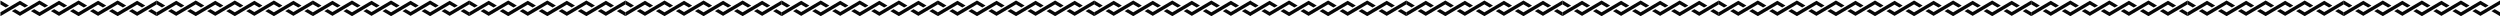 <?xml version="1.0" encoding="UTF-8"?> <svg xmlns="http://www.w3.org/2000/svg" width="2880" height="19" viewBox="0 0 2880 19" fill="none"><g clip-path="url(#clip0_46_2449)"><path d="M10.369 6.406L0.484 0.593L0.484 5.055L6.575 8.638L10.369 6.406Z" fill="#070707"></path><path d="M28.555 8.638L32.351 6.406L26.428 2.923L22.984 0.898L19.54 2.923L13.618 6.406L6.575 10.55L0.484 14.13V18.593L10.371 12.78L12.909 11.284L22.982 5.36L28.555 8.638Z" fill="#070707"></path><path d="M45.484 5.055L51.575 8.638L55.369 6.406L45.484 0.593L22.984 13.826L17.413 10.55L13.739 12.708L13.618 12.78L19.538 16.26L22.984 18.288L26.428 16.262L32.346 12.78L39.395 8.638L45.484 5.055Z" fill="#070707"></path><path d="M73.555 8.638L77.351 6.406L71.428 2.923L67.984 0.898L64.54 2.923L58.618 6.406L51.575 10.55L45.484 14.13L39.396 10.55L35.6 12.78L45.484 18.593L55.371 12.78L57.91 11.284L67.982 5.36L73.555 8.638Z" fill="#070707"></path><path d="M90.484 5.055L96.575 8.638L100.369 6.406L90.484 0.593L67.984 13.826L62.413 10.55L58.739 12.708L58.618 12.78L64.538 16.26L67.984 18.288L71.428 16.262L77.346 12.78L84.395 8.638L90.484 5.055Z" fill="#070707"></path><path d="M118.555 8.638L122.351 6.406L116.428 2.923L112.984 0.898L109.54 2.923L103.618 6.406L96.575 10.55L90.484 14.13L84.396 10.55L80.6 12.78L90.484 18.593L100.371 12.78L102.91 11.284L112.982 5.36L118.555 8.638Z" fill="#070707"></path><path d="M135.484 5.055L141.575 8.638L145.369 6.406L135.484 0.593L112.984 13.826L107.413 10.55L103.739 12.708L103.618 12.78L109.538 16.26L112.984 18.288L116.428 16.262L122.346 12.78L129.396 8.638L135.484 5.055Z" fill="#070707"></path><path d="M163.555 8.638L167.351 6.406L161.428 2.923L157.984 0.898L154.54 2.923L148.618 6.406L141.575 10.55L135.484 14.13L129.396 10.55L125.6 12.78L135.484 18.593L145.371 12.78L147.91 11.284L157.982 5.36L163.555 8.638Z" fill="#070707"></path><path d="M157.984 13.826L152.413 10.55L148.739 12.708L148.618 12.78L154.538 16.26L157.984 18.288L161.428 16.262L167.346 12.78L174.396 8.638L180.484 5.055V0.593L157.984 13.826Z" fill="#070707"></path><path d="M170.6 12.78L180.484 18.593V14.13L174.396 10.55L170.6 12.78Z" fill="#070707"></path></g><g clip-path="url(#clip1_46_2449)"><path d="M190.369 6.406L180.484 0.593V5.055L186.575 8.638L190.369 6.406Z" fill="#070707"></path><path d="M208.555 8.638L212.351 6.406L206.428 2.923L202.984 0.898L199.54 2.923L193.618 6.406L186.575 10.55L180.484 14.13V18.593L190.371 12.78L192.909 11.284L202.982 5.36L208.555 8.638Z" fill="#070707"></path><path d="M225.484 5.055L231.575 8.638L235.369 6.406L225.484 0.593L202.984 13.826L197.413 10.55L193.739 12.708L193.618 12.78L199.538 16.26L202.984 18.288L206.428 16.262L212.346 12.78L219.396 8.638L225.484 5.055Z" fill="#070707"></path><path d="M253.555 8.638L257.351 6.406L251.428 2.923L247.984 0.898L244.54 2.923L238.618 6.406L231.575 10.55L225.484 14.13L219.396 10.55L215.6 12.78L225.484 18.593L235.371 12.78L237.91 11.284L247.982 5.36L253.555 8.638Z" fill="#070707"></path><path d="M270.484 5.055L276.575 8.638L280.369 6.406L270.484 0.593L247.984 13.826L242.413 10.55L238.739 12.708L238.618 12.78L244.538 16.26L247.984 18.288L251.428 16.262L257.346 12.78L264.396 8.638L270.484 5.055Z" fill="#070707"></path><path d="M298.555 8.638L302.351 6.406L296.428 2.923L292.984 0.898L289.54 2.923L283.618 6.406L276.575 10.55L270.484 14.13L264.396 10.55L260.6 12.78L270.484 18.593L280.371 12.78L282.91 11.284L292.982 5.36L298.555 8.638Z" fill="#070707"></path><path d="M315.484 5.055L321.575 8.638L325.369 6.406L315.484 0.593L292.984 13.826L287.413 10.55L283.739 12.708L283.618 12.78L289.538 16.26L292.984 18.288L296.428 16.262L302.346 12.78L309.396 8.638L315.484 5.055Z" fill="#070707"></path><path d="M343.555 8.638L347.351 6.406L341.428 2.923L337.984 0.898L334.54 2.923L328.618 6.406L321.575 10.55L315.484 14.13L309.396 10.55L305.6 12.78L315.484 18.593L325.371 12.78L327.91 11.284L337.982 5.36L343.555 8.638Z" fill="#070707"></path><path d="M337.984 13.826L332.413 10.55L328.739 12.708L328.618 12.78L334.538 16.26L337.984 18.288L341.428 16.262L347.346 12.78L354.396 8.638L360.484 5.055V0.593L337.984 13.826Z" fill="#070707"></path><path d="M350.6 12.78L360.484 18.593V14.13L354.396 10.55L350.6 12.78Z" fill="#070707"></path></g><g clip-path="url(#clip2_46_2449)"><path d="M370.369 6.406L360.484 0.593V5.055L366.575 8.638L370.369 6.406Z" fill="#070707"></path><path d="M388.555 8.638L392.351 6.406L386.428 2.923L382.984 0.898L379.54 2.923L373.618 6.406L366.575 10.55L360.484 14.13V18.593L370.371 12.78L372.909 11.284L382.982 5.36L388.555 8.638Z" fill="#070707"></path><path d="M405.484 5.055L411.575 8.638L415.369 6.406L405.484 0.593L382.984 13.826L377.413 10.55L373.739 12.708L373.618 12.78L379.538 16.26L382.984 18.288L386.428 16.262L392.346 12.78L399.396 8.638L405.484 5.055Z" fill="#070707"></path><path d="M433.555 8.638L437.351 6.406L431.428 2.923L427.984 0.898L424.54 2.923L418.618 6.406L411.575 10.55L405.484 14.13L399.396 10.55L395.6 12.78L405.484 18.593L415.371 12.78L417.91 11.284L427.982 5.36L433.555 8.638Z" fill="#070707"></path><path d="M450.484 5.055L456.575 8.638L460.369 6.406L450.484 0.593L427.984 13.826L422.413 10.55L418.739 12.708L418.618 12.78L424.538 16.26L427.984 18.288L431.428 16.262L437.346 12.78L444.396 8.638L450.484 5.055Z" fill="#070707"></path><path d="M478.555 8.638L482.351 6.406L476.428 2.923L472.984 0.898L469.54 2.923L463.618 6.406L456.575 10.55L450.484 14.13L444.396 10.55L440.6 12.78L450.484 18.593L460.371 12.78L462.91 11.284L472.982 5.36L478.555 8.638Z" fill="#070707"></path><path d="M495.484 5.055L501.575 8.638L505.369 6.406L495.484 0.593L472.984 13.826L467.413 10.55L463.739 12.708L463.618 12.78L469.538 16.26L472.984 18.288L476.428 16.262L482.346 12.78L489.396 8.638L495.484 5.055Z" fill="#070707"></path><path d="M523.555 8.638L527.351 6.406L521.428 2.923L517.984 0.898L514.54 2.923L508.618 6.406L501.575 10.55L495.484 14.13L489.396 10.55L485.6 12.78L495.484 18.593L505.371 12.78L507.91 11.284L517.982 5.36L523.555 8.638Z" fill="#070707"></path><path d="M517.984 13.826L512.413 10.55L508.739 12.708L508.618 12.78L514.538 16.26L517.984 18.288L521.428 16.262L527.346 12.78L534.396 8.638L540.484 5.055V0.593L517.984 13.826Z" fill="#070707"></path><path d="M530.6 12.78L540.484 18.593V14.13L534.396 10.55L530.6 12.78Z" fill="#070707"></path></g><g clip-path="url(#clip3_46_2449)"><path d="M550.369 6.406L540.484 0.593V5.055L546.575 8.638L550.369 6.406Z" fill="#070707"></path><path d="M568.555 8.638L572.351 6.406L566.428 2.923L562.984 0.898L559.541 2.923L553.618 6.406L546.575 10.55L540.484 14.13V18.593L550.371 12.78L552.91 11.284L562.982 5.36L568.555 8.638Z" fill="#070707"></path><path d="M585.484 5.055L591.575 8.638L595.369 6.406L585.484 0.593L562.984 13.826L557.414 10.55L553.74 12.708L553.618 12.78L559.538 16.26L562.984 18.288L566.428 16.262L572.347 12.78L579.396 8.638L585.484 5.055Z" fill="#070707"></path><path d="M613.555 8.638L617.351 6.406L611.428 2.923L607.984 0.898L604.54 2.923L598.618 6.406L591.575 10.55L585.484 14.13L579.396 10.55L575.6 12.78L585.484 18.593L595.371 12.78L597.91 11.284L607.982 5.36L613.555 8.638Z" fill="#070707"></path><path d="M630.484 5.055L636.575 8.638L640.369 6.406L630.484 0.593L607.984 13.826L602.414 10.55L598.74 12.708L598.618 12.78L604.538 16.26L607.984 18.288L611.428 16.262L617.347 12.78L624.396 8.638L630.484 5.055Z" fill="#070707"></path><path d="M658.555 8.638L662.351 6.406L656.428 2.923L652.984 0.898L649.54 2.923L643.618 6.406L636.575 10.55L630.484 14.13L624.396 10.55L620.6 12.78L630.484 18.593L640.371 12.78L642.91 11.284L652.982 5.36L658.555 8.638Z" fill="#070707"></path><path d="M675.484 5.055L681.575 8.638L685.369 6.406L675.484 0.593L652.984 13.826L647.414 10.55L643.74 12.708L643.618 12.78L649.538 16.26L652.984 18.288L656.428 16.262L662.347 12.78L669.396 8.638L675.484 5.055Z" fill="#070707"></path><path d="M703.555 8.638L707.351 6.406L701.428 2.923L697.984 0.898L694.54 2.923L688.618 6.406L681.575 10.55L675.484 14.13L669.396 10.55L665.6 12.78L675.484 18.593L685.371 12.78L687.91 11.284L697.982 5.36L703.555 8.638Z" fill="#070707"></path><path d="M697.984 13.826L692.414 10.55L688.74 12.708L688.618 12.78L694.538 16.26L697.984 18.288L701.428 16.262L707.347 12.78L714.396 8.638L720.484 5.055V0.593L697.984 13.826Z" fill="#070707"></path><path d="M710.6 12.78L720.484 18.593V14.13L714.396 10.55L710.6 12.78Z" fill="#070707"></path></g><g clip-path="url(#clip4_46_2449)"><path d="M730.369 6.406L720.484 0.593V5.055L726.575 8.638L730.369 6.406Z" fill="#070707"></path><path d="M748.555 8.638L752.351 6.406L746.428 2.923L742.984 0.898L739.541 2.923L733.618 6.406L726.575 10.55L720.484 14.13V18.593L730.371 12.78L732.91 11.284L742.982 5.36L748.555 8.638Z" fill="#070707"></path><path d="M765.484 5.055L771.575 8.638L775.369 6.406L765.484 0.593L742.984 13.826L737.414 10.55L733.74 12.708L733.618 12.78L739.538 16.26L742.984 18.288L746.428 16.262L752.347 12.78L759.396 8.638L765.484 5.055Z" fill="#070707"></path><path d="M793.555 8.638L797.351 6.406L791.428 2.923L787.984 0.898L784.54 2.923L778.618 6.406L771.575 10.55L765.484 14.13L759.396 10.55L755.6 12.78L765.484 18.593L775.371 12.78L777.91 11.284L787.982 5.36L793.555 8.638Z" fill="#070707"></path><path d="M810.484 5.055L816.575 8.638L820.369 6.406L810.484 0.593L787.984 13.826L782.414 10.55L778.74 12.708L778.618 12.78L784.538 16.26L787.984 18.288L791.428 16.262L797.347 12.78L804.396 8.638L810.484 5.055Z" fill="#070707"></path><path d="M838.555 8.638L842.351 6.406L836.428 2.923L832.984 0.898L829.54 2.923L823.618 6.406L816.575 10.55L810.484 14.13L804.396 10.55L800.6 12.78L810.484 18.593L820.371 12.78L822.91 11.284L832.982 5.36L838.555 8.638Z" fill="#070707"></path><path d="M855.484 5.055L861.575 8.638L865.369 6.406L855.484 0.593L832.984 13.826L827.414 10.55L823.74 12.708L823.618 12.78L829.538 16.26L832.984 18.288L836.428 16.262L842.347 12.78L849.396 8.638L855.484 5.055Z" fill="#070707"></path><path d="M883.555 8.638L887.351 6.406L881.428 2.923L877.984 0.898L874.54 2.923L868.618 6.406L861.575 10.55L855.484 14.13L849.396 10.55L845.6 12.78L855.484 18.593L865.371 12.78L867.91 11.284L877.982 5.36L883.555 8.638Z" fill="#070707"></path><path d="M877.984 13.826L872.414 10.55L868.74 12.708L868.618 12.78L874.538 16.26L877.984 18.288L881.428 16.262L887.347 12.78L894.396 8.638L900.484 5.055V0.593L877.984 13.826Z" fill="#070707"></path><path d="M890.6 12.78L900.484 18.593V14.13L894.396 10.55L890.6 12.78Z" fill="#070707"></path></g><g clip-path="url(#clip5_46_2449)"><path d="M910.369 6.406L900.484 0.593V5.055L906.575 8.638L910.369 6.406Z" fill="#070707"></path><path d="M928.555 8.638L932.351 6.406L926.428 2.923L922.984 0.898L919.541 2.923L913.618 6.406L906.575 10.55L900.484 14.13V18.593L910.371 12.78L912.91 11.284L922.982 5.36L928.555 8.638Z" fill="#070707"></path><path d="M945.484 5.055L951.575 8.638L955.369 6.406L945.484 0.593L922.984 13.826L917.414 10.55L913.74 12.708L913.618 12.78L919.538 16.26L922.984 18.288L926.428 16.262L932.347 12.78L939.396 8.638L945.484 5.055Z" fill="#070707"></path><path d="M973.555 8.638L977.351 6.406L971.428 2.923L967.984 0.898L964.54 2.923L958.618 6.406L951.575 10.55L945.484 14.13L939.396 10.55L935.6 12.78L945.484 18.593L955.371 12.78L957.91 11.284L967.982 5.36L973.555 8.638Z" fill="#070707"></path><path d="M990.484 5.055L996.575 8.638L1000.37 6.406L990.484 0.593L967.984 13.826L962.414 10.55L958.74 12.708L958.618 12.78L964.538 16.26L967.984 18.288L971.428 16.262L977.347 12.78L984.396 8.638L990.484 5.055Z" fill="#070707"></path><path d="M1018.56 8.638L1022.35 6.406L1016.43 2.923L1012.98 0.898L1009.54 2.923L1003.62 6.406L996.575 10.55L990.484 14.13L984.396 10.55L980.6 12.78L990.484 18.593L1000.37 12.78L1002.91 11.284L1012.98 5.36L1018.56 8.638Z" fill="#070707"></path><path d="M1035.48 5.055L1041.58 8.638L1045.37 6.406L1035.48 0.593L1012.98 13.826L1007.41 10.55L1003.74 12.708L1003.62 12.78L1009.54 16.26L1012.98 18.288L1016.43 16.262L1022.35 12.78L1029.4 8.638L1035.48 5.055Z" fill="#070707"></path><path d="M1063.56 8.638L1067.35 6.406L1061.43 2.923L1057.98 0.898L1054.54 2.923L1048.62 6.406L1041.58 10.55L1035.48 14.13L1029.4 10.55L1025.6 12.78L1035.48 18.593L1045.37 12.78L1047.91 11.284L1057.98 5.36L1063.56 8.638Z" fill="#070707"></path><path d="M1057.98 13.826L1052.41 10.55L1048.74 12.708L1048.62 12.78L1054.54 16.26L1057.98 18.288L1061.43 16.262L1067.35 12.78L1074.4 8.638L1080.48 5.055V0.593L1057.98 13.826Z" fill="#070707"></path><path d="M1070.6 12.78L1080.48 18.593V14.13L1074.4 10.55L1070.6 12.78Z" fill="#070707"></path></g><g clip-path="url(#clip6_46_2449)"><path d="M1090.37 6.406L1080.48 0.593V5.055L1086.58 8.638L1090.37 6.406Z" fill="#070707"></path><path d="M1108.56 8.638L1112.35 6.406L1106.43 2.923L1102.98 0.898L1099.54 2.923L1093.62 6.406L1086.58 10.55L1080.48 14.13V18.593L1090.37 12.78L1092.91 11.284L1102.98 5.36L1108.56 8.638Z" fill="#070707"></path><path d="M1125.48 5.055L1131.58 8.638L1135.37 6.406L1125.48 0.593L1102.98 13.826L1097.41 10.55L1093.74 12.708L1093.62 12.78L1099.54 16.26L1102.98 18.288L1106.43 16.262L1112.35 12.78L1119.4 8.638L1125.48 5.055Z" fill="#070707"></path><path d="M1153.56 8.638L1157.35 6.406L1151.43 2.923L1147.98 0.898L1144.54 2.923L1138.62 6.406L1131.58 10.55L1125.48 14.13L1119.4 10.55L1115.6 12.78L1125.48 18.593L1135.37 12.78L1137.91 11.284L1147.98 5.36L1153.56 8.638Z" fill="#070707"></path><path d="M1170.48 5.055L1176.58 8.638L1180.37 6.406L1170.48 0.593L1147.98 13.826L1142.41 10.55L1138.74 12.708L1138.62 12.78L1144.54 16.26L1147.98 18.288L1151.43 16.262L1157.35 12.78L1164.4 8.638L1170.48 5.055Z" fill="#070707"></path><path d="M1198.56 8.638L1202.35 6.406L1196.43 2.923L1192.98 0.898L1189.54 2.923L1183.62 6.406L1176.58 10.55L1170.48 14.13L1164.4 10.55L1160.6 12.78L1170.48 18.593L1180.37 12.78L1182.91 11.284L1192.98 5.36L1198.56 8.638Z" fill="#070707"></path><path d="M1215.48 5.055L1221.58 8.638L1225.37 6.406L1215.48 0.593L1192.98 13.826L1187.41 10.55L1183.74 12.708L1183.62 12.78L1189.54 16.26L1192.98 18.288L1196.43 16.262L1202.35 12.78L1209.4 8.638L1215.48 5.055Z" fill="#070707"></path><path d="M1243.56 8.638L1247.35 6.406L1241.43 2.923L1237.98 0.898L1234.54 2.923L1228.62 6.406L1221.58 10.55L1215.48 14.13L1209.4 10.55L1205.6 12.78L1215.48 18.593L1225.37 12.78L1227.91 11.284L1237.98 5.36L1243.56 8.638Z" fill="#070707"></path><path d="M1237.98 13.826L1232.41 10.55L1228.74 12.708L1228.62 12.78L1234.54 16.26L1237.98 18.288L1241.43 16.262L1247.35 12.78L1254.4 8.638L1260.48 5.055V0.593L1237.98 13.826Z" fill="#070707"></path><path d="M1250.6 12.78L1260.48 18.593V14.13L1254.4 10.55L1250.6 12.78Z" fill="#070707"></path></g><g clip-path="url(#clip7_46_2449)"><path d="M1270.37 6.406L1260.48 0.593V5.055L1266.58 8.638L1270.37 6.406Z" fill="#070707"></path><path d="M1288.56 8.638L1292.35 6.406L1286.43 2.923L1282.98 0.898L1279.54 2.923L1273.62 6.406L1266.58 10.55L1260.48 14.13V18.593L1270.37 12.78L1272.91 11.284L1282.98 5.36L1288.56 8.638Z" fill="#070707"></path><path d="M1305.48 5.055L1311.58 8.638L1315.37 6.406L1305.48 0.593L1282.98 13.826L1277.41 10.55L1273.74 12.708L1273.62 12.78L1279.54 16.26L1282.98 18.288L1286.43 16.262L1292.35 12.78L1299.4 8.638L1305.48 5.055Z" fill="#070707"></path><path d="M1333.56 8.638L1337.35 6.406L1331.43 2.923L1327.98 0.898L1324.54 2.923L1318.62 6.406L1311.58 10.55L1305.48 14.13L1299.4 10.55L1295.6 12.78L1305.48 18.593L1315.37 12.78L1317.91 11.284L1327.98 5.36L1333.56 8.638Z" fill="#070707"></path><path d="M1350.48 5.055L1356.58 8.638L1360.37 6.406L1350.48 0.593L1327.98 13.826L1322.41 10.55L1318.74 12.708L1318.62 12.78L1324.54 16.26L1327.98 18.288L1331.43 16.262L1337.35 12.78L1344.4 8.638L1350.48 5.055Z" fill="#070707"></path><path d="M1378.56 8.638L1382.35 6.406L1376.43 2.923L1372.98 0.898L1369.54 2.923L1363.62 6.406L1356.58 10.55L1350.48 14.13L1344.4 10.55L1340.6 12.78L1350.48 18.593L1360.37 12.78L1362.91 11.284L1372.98 5.36L1378.56 8.638Z" fill="#070707"></path><path d="M1395.48 5.055L1401.58 8.638L1405.37 6.406L1395.48 0.593L1372.98 13.826L1367.41 10.55L1363.74 12.708L1363.62 12.78L1369.54 16.26L1372.98 18.288L1376.43 16.262L1382.35 12.78L1389.4 8.638L1395.48 5.055Z" fill="#070707"></path><path d="M1423.56 8.638L1427.35 6.406L1421.43 2.923L1417.98 0.898L1414.54 2.923L1408.62 6.406L1401.58 10.55L1395.48 14.13L1389.4 10.55L1385.6 12.78L1395.48 18.593L1405.37 12.78L1407.91 11.284L1417.98 5.36L1423.56 8.638Z" fill="#070707"></path><path d="M1417.98 13.826L1412.41 10.55L1408.74 12.708L1408.62 12.78L1414.54 16.26L1417.98 18.288L1421.43 16.262L1427.35 12.78L1434.4 8.638L1440.48 5.055V0.593L1417.98 13.826Z" fill="#070707"></path><path d="M1430.6 12.78L1440.48 18.593V14.13L1434.4 10.55L1430.6 12.78Z" fill="#070707"></path></g><g clip-path="url(#clip8_46_2449)"><path d="M1449.88 6.406L1440 0.593V5.055L1446.09 8.638L1449.88 6.406Z" fill="#070707"></path><path d="M1468.07 8.638L1471.87 6.406L1465.94 2.923L1462.5 0.898L1459.06 2.923L1453.13 6.406L1446.09 10.55L1440 14.13V18.593L1449.89 12.78L1452.43 11.284L1462.5 5.36L1468.07 8.638Z" fill="#070707"></path><path d="M1485 5.055L1491.09 8.638L1494.88 6.406L1485 0.593L1462.5 13.826L1456.93 10.55L1453.26 12.708L1453.13 12.78L1459.05 16.26L1462.5 18.288L1465.94 16.262L1471.86 12.78L1478.91 8.638L1485 5.055Z" fill="#070707"></path><path d="M1513.07 8.638L1516.87 6.406L1510.94 2.923L1507.5 0.898L1504.06 2.923L1498.13 6.406L1491.09 10.55L1485 14.13L1478.91 10.55L1475.12 12.78L1485 18.593L1494.89 12.78L1497.43 11.284L1507.5 5.36L1513.07 8.638Z" fill="#070707"></path><path d="M1530 5.055L1536.09 8.638L1539.88 6.406L1530 0.593L1507.5 13.826L1501.93 10.55L1498.26 12.708L1498.13 12.78L1504.05 16.26L1507.5 18.288L1510.94 16.262L1516.86 12.78L1523.91 8.638L1530 5.055Z" fill="#070707"></path><path d="M1558.07 8.638L1561.87 6.406L1555.94 2.923L1552.5 0.898L1549.06 2.923L1543.13 6.406L1536.09 10.55L1530 14.13L1523.91 10.55L1520.12 12.78L1530 18.593L1539.89 12.78L1542.43 11.284L1552.5 5.36L1558.07 8.638Z" fill="#070707"></path><path d="M1575 5.055L1581.09 8.638L1584.88 6.406L1575 0.593L1552.5 13.826L1546.93 10.55L1543.26 12.708L1543.13 12.78L1549.05 16.26L1552.5 18.288L1555.94 16.262L1561.86 12.78L1568.91 8.638L1575 5.055Z" fill="#070707"></path><path d="M1603.07 8.638L1606.87 6.406L1600.94 2.923L1597.5 0.898L1594.06 2.923L1588.13 6.406L1581.09 10.55L1575 14.13L1568.91 10.55L1565.12 12.78L1575 18.593L1584.89 12.78L1587.43 11.284L1597.5 5.36L1603.07 8.638Z" fill="#070707"></path><path d="M1597.5 13.826L1591.93 10.55L1588.26 12.708L1588.13 12.78L1594.05 16.26L1597.5 18.288L1600.94 16.262L1606.86 12.78L1613.91 8.638L1620 5.055V0.593L1597.5 13.826Z" fill="#070707"></path><path d="M1610.12 12.78L1620 18.593V14.13L1613.91 10.55L1610.12 12.78Z" fill="#070707"></path></g><g clip-path="url(#clip9_46_2449)"><path d="M1629.88 6.406L1620 0.593V5.055L1626.09 8.638L1629.88 6.406Z" fill="#070707"></path><path d="M1648.07 8.638L1651.87 6.406L1645.94 2.923L1642.5 0.898L1639.06 2.923L1633.13 6.406L1626.09 10.55L1620 14.13V18.593L1629.89 12.78L1632.43 11.284L1642.5 5.36L1648.07 8.638Z" fill="#070707"></path><path d="M1665 5.055L1671.09 8.638L1674.88 6.406L1665 0.593L1642.5 13.826L1636.93 10.55L1633.26 12.708L1633.13 12.78L1639.05 16.26L1642.5 18.288L1645.94 16.262L1651.86 12.78L1658.91 8.638L1665 5.055Z" fill="#070707"></path><path d="M1693.07 8.638L1696.87 6.406L1690.94 2.923L1687.5 0.898L1684.06 2.923L1678.13 6.406L1671.09 10.55L1665 14.13L1658.91 10.55L1655.12 12.78L1665 18.593L1674.89 12.78L1677.43 11.284L1687.5 5.36L1693.07 8.638Z" fill="#070707"></path><path d="M1710 5.055L1716.09 8.638L1719.88 6.406L1710 0.593L1687.5 13.826L1681.93 10.55L1678.26 12.708L1678.13 12.78L1684.05 16.26L1687.5 18.288L1690.94 16.262L1696.86 12.78L1703.91 8.638L1710 5.055Z" fill="#070707"></path><path d="M1738.07 8.638L1741.87 6.406L1735.94 2.923L1732.5 0.898L1729.06 2.923L1723.13 6.406L1716.09 10.55L1710 14.13L1703.91 10.55L1700.12 12.78L1710 18.593L1719.89 12.78L1722.43 11.284L1732.5 5.36L1738.07 8.638Z" fill="#070707"></path><path d="M1755 5.055L1761.09 8.638L1764.88 6.406L1755 0.593L1732.5 13.826L1726.93 10.55L1723.26 12.708L1723.13 12.78L1729.05 16.26L1732.5 18.288L1735.94 16.262L1741.86 12.78L1748.91 8.638L1755 5.055Z" fill="#070707"></path><path d="M1783.07 8.638L1786.87 6.406L1780.94 2.923L1777.5 0.898L1774.06 2.923L1768.13 6.406L1761.09 10.55L1755 14.13L1748.91 10.55L1745.12 12.78L1755 18.593L1764.89 12.78L1767.43 11.284L1777.5 5.36L1783.07 8.638Z" fill="#070707"></path><path d="M1777.5 13.826L1771.93 10.55L1768.26 12.708L1768.13 12.78L1774.05 16.26L1777.5 18.288L1780.94 16.262L1786.86 12.78L1793.91 8.638L1800 5.055V0.593L1777.5 13.826Z" fill="#070707"></path><path d="M1790.12 12.78L1800 18.593V14.13L1793.91 10.55L1790.12 12.78Z" fill="#070707"></path></g><g clip-path="url(#clip10_46_2449)"><path d="M1809.88 6.406L1800 0.593V5.055L1806.09 8.638L1809.88 6.406Z" fill="#070707"></path><path d="M1828.07 8.638L1831.87 6.406L1825.94 2.923L1822.5 0.898L1819.06 2.923L1813.13 6.406L1806.09 10.55L1800 14.13V18.593L1809.89 12.78L1812.43 11.284L1822.5 5.36L1828.07 8.638Z" fill="#070707"></path><path d="M1845 5.055L1851.09 8.638L1854.88 6.406L1845 0.593L1822.5 13.826L1816.93 10.55L1813.26 12.708L1813.13 12.78L1819.05 16.26L1822.5 18.288L1825.94 16.262L1831.86 12.78L1838.91 8.638L1845 5.055Z" fill="#070707"></path><path d="M1873.07 8.638L1876.87 6.406L1870.94 2.923L1867.5 0.898L1864.06 2.923L1858.13 6.406L1851.09 10.55L1845 14.13L1838.91 10.55L1835.12 12.78L1845 18.593L1854.89 12.78L1857.43 11.284L1867.5 5.36L1873.07 8.638Z" fill="#070707"></path><path d="M1890 5.055L1896.09 8.638L1899.88 6.406L1890 0.593L1867.5 13.826L1861.93 10.55L1858.26 12.708L1858.13 12.78L1864.05 16.26L1867.5 18.288L1870.94 16.262L1876.86 12.78L1883.91 8.638L1890 5.055Z" fill="#070707"></path><path d="M1918.07 8.638L1921.87 6.406L1915.94 2.923L1912.5 0.898L1909.06 2.923L1903.13 6.406L1896.09 10.55L1890 14.13L1883.91 10.55L1880.12 12.78L1890 18.593L1899.89 12.78L1902.43 11.284L1912.5 5.36L1918.07 8.638Z" fill="#070707"></path><path d="M1935 5.055L1941.09 8.638L1944.88 6.406L1935 0.593L1912.5 13.826L1906.93 10.55L1903.26 12.708L1903.13 12.78L1909.05 16.26L1912.5 18.288L1915.94 16.262L1921.86 12.78L1928.91 8.638L1935 5.055Z" fill="#070707"></path><path d="M1963.07 8.638L1966.87 6.406L1960.94 2.923L1957.5 0.898L1954.06 2.923L1948.13 6.406L1941.09 10.55L1935 14.13L1928.91 10.55L1925.12 12.78L1935 18.593L1944.89 12.78L1947.43 11.284L1957.5 5.36L1963.07 8.638Z" fill="#070707"></path><path d="M1957.5 13.826L1951.93 10.55L1948.26 12.708L1948.13 12.78L1954.05 16.26L1957.5 18.288L1960.94 16.262L1966.86 12.78L1973.91 8.638L1980 5.055V0.593L1957.5 13.826Z" fill="#070707"></path><path d="M1970.12 12.78L1980 18.593V14.13L1973.91 10.55L1970.12 12.78Z" fill="#070707"></path></g><g clip-path="url(#clip11_46_2449)"><path d="M1989.88 6.406L1980 0.593V5.055L1986.09 8.638L1989.88 6.406Z" fill="#070707"></path><path d="M2008.07 8.638L2011.87 6.406L2005.94 2.923L2002.5 0.898L1999.06 2.923L1993.13 6.406L1986.09 10.55L1980 14.13V18.593L1989.89 12.78L1992.43 11.284L2002.5 5.36L2008.07 8.638Z" fill="#070707"></path><path d="M2025 5.055L2031.09 8.638L2034.88 6.406L2025 0.593L2002.5 13.826L1996.93 10.55L1993.26 12.708L1993.13 12.78L1999.05 16.26L2002.5 18.288L2005.94 16.262L2011.86 12.78L2018.91 8.638L2025 5.055Z" fill="#070707"></path><path d="M2053.07 8.638L2056.87 6.406L2050.94 2.923L2047.5 0.898L2044.06 2.923L2038.13 6.406L2031.09 10.55L2025 14.13L2018.91 10.55L2015.12 12.78L2025 18.593L2034.89 12.78L2037.43 11.284L2047.5 5.36L2053.07 8.638Z" fill="#070707"></path><path d="M2070 5.055L2076.09 8.638L2079.88 6.406L2070 0.593L2047.5 13.826L2041.93 10.55L2038.26 12.708L2038.13 12.78L2044.05 16.26L2047.5 18.288L2050.94 16.262L2056.86 12.78L2063.91 8.638L2070 5.055Z" fill="#070707"></path><path d="M2098.07 8.638L2101.87 6.406L2095.94 2.923L2092.5 0.898L2089.06 2.923L2083.13 6.406L2076.09 10.55L2070 14.13L2063.91 10.55L2060.12 12.78L2070 18.593L2079.89 12.78L2082.43 11.284L2092.5 5.36L2098.07 8.638Z" fill="#070707"></path><path d="M2115 5.055L2121.09 8.638L2124.88 6.406L2115 0.593L2092.5 13.826L2086.93 10.55L2083.26 12.708L2083.13 12.78L2089.05 16.26L2092.5 18.288L2095.94 16.262L2101.86 12.78L2108.91 8.638L2115 5.055Z" fill="#070707"></path><path d="M2143.07 8.638L2146.87 6.406L2140.94 2.923L2137.5 0.898L2134.06 2.923L2128.13 6.406L2121.09 10.55L2115 14.13L2108.91 10.55L2105.12 12.78L2115 18.593L2124.89 12.78L2127.43 11.284L2137.5 5.36L2143.07 8.638Z" fill="#070707"></path><path d="M2137.5 13.826L2131.93 10.55L2128.26 12.708L2128.13 12.78L2134.05 16.26L2137.5 18.288L2140.94 16.262L2146.86 12.78L2153.91 8.638L2160 5.055V0.593L2137.5 13.826Z" fill="#070707"></path><path d="M2150.12 12.78L2160 18.593V14.13L2153.91 10.55L2150.12 12.78Z" fill="#070707"></path></g><g clip-path="url(#clip12_46_2449)"><path d="M2169.88 6.406L2160 0.593V5.055L2166.09 8.638L2169.88 6.406Z" fill="#070707"></path><path d="M2188.07 8.638L2191.87 6.406L2185.94 2.923L2182.5 0.898L2179.06 2.923L2173.13 6.406L2166.09 10.55L2160 14.13V18.593L2169.89 12.78L2172.43 11.284L2182.5 5.36L2188.07 8.638Z" fill="#070707"></path><path d="M2205 5.055L2211.09 8.638L2214.88 6.406L2205 0.593L2182.5 13.826L2176.93 10.55L2173.26 12.708L2173.13 12.78L2179.05 16.26L2182.5 18.288L2185.94 16.262L2191.86 12.78L2198.91 8.638L2205 5.055Z" fill="#070707"></path><path d="M2233.07 8.638L2236.87 6.406L2230.94 2.923L2227.5 0.898L2224.06 2.923L2218.13 6.406L2211.09 10.55L2205 14.13L2198.91 10.55L2195.12 12.78L2205 18.593L2214.89 12.78L2217.43 11.284L2227.5 5.36L2233.07 8.638Z" fill="#070707"></path><path d="M2250 5.055L2256.09 8.638L2259.88 6.406L2250 0.593L2227.5 13.826L2221.93 10.55L2218.26 12.708L2218.13 12.78L2224.05 16.26L2227.5 18.288L2230.94 16.262L2236.86 12.78L2243.91 8.638L2250 5.055Z" fill="#070707"></path><path d="M2278.07 8.638L2281.87 6.406L2275.94 2.923L2272.5 0.898L2269.06 2.923L2263.13 6.406L2256.09 10.55L2250 14.13L2243.91 10.55L2240.12 12.78L2250 18.593L2259.89 12.78L2262.43 11.284L2272.5 5.36L2278.07 8.638Z" fill="#070707"></path><path d="M2295 5.055L2301.09 8.638L2304.88 6.406L2295 0.593L2272.5 13.826L2266.93 10.55L2263.26 12.708L2263.13 12.78L2269.05 16.26L2272.5 18.288L2275.94 16.262L2281.86 12.78L2288.91 8.638L2295 5.055Z" fill="#070707"></path><path d="M2323.07 8.638L2326.87 6.406L2320.94 2.923L2317.5 0.898L2314.06 2.923L2308.13 6.406L2301.09 10.55L2295 14.13L2288.91 10.55L2285.12 12.78L2295 18.593L2304.89 12.78L2307.43 11.284L2317.5 5.36L2323.07 8.638Z" fill="#070707"></path><path d="M2317.5 13.826L2311.93 10.55L2308.26 12.708L2308.13 12.78L2314.05 16.26L2317.5 18.288L2320.94 16.262L2326.86 12.78L2333.91 8.638L2340 5.055V0.593L2317.5 13.826Z" fill="#070707"></path><path d="M2330.12 12.78L2340 18.593V14.13L2333.91 10.55L2330.12 12.78Z" fill="#070707"></path></g><g clip-path="url(#clip13_46_2449)"><path d="M2349.88 6.406L2340 0.593V5.055L2346.09 8.638L2349.88 6.406Z" fill="#070707"></path><path d="M2368.07 8.638L2371.87 6.406L2365.94 2.923L2362.5 0.898L2359.06 2.923L2353.13 6.406L2346.09 10.55L2340 14.13V18.593L2349.89 12.78L2352.43 11.284L2362.5 5.36L2368.07 8.638Z" fill="#070707"></path><path d="M2385 5.055L2391.09 8.638L2394.88 6.406L2385 0.593L2362.5 13.826L2356.93 10.55L2353.26 12.708L2353.13 12.78L2359.05 16.26L2362.5 18.288L2365.94 16.262L2371.86 12.78L2378.91 8.638L2385 5.055Z" fill="#070707"></path><path d="M2413.07 8.638L2416.87 6.406L2410.94 2.923L2407.5 0.898L2404.06 2.923L2398.13 6.406L2391.09 10.55L2385 14.13L2378.91 10.55L2375.12 12.78L2385 18.593L2394.89 12.78L2397.43 11.284L2407.5 5.36L2413.07 8.638Z" fill="#070707"></path><path d="M2430 5.055L2436.09 8.638L2439.88 6.406L2430 0.593L2407.5 13.826L2401.93 10.55L2398.26 12.708L2398.13 12.78L2404.05 16.26L2407.5 18.288L2410.94 16.262L2416.86 12.78L2423.91 8.638L2430 5.055Z" fill="#070707"></path><path d="M2458.07 8.638L2461.87 6.406L2455.94 2.923L2452.5 0.898L2449.06 2.923L2443.13 6.406L2436.09 10.55L2430 14.13L2423.91 10.55L2420.12 12.78L2430 18.593L2439.89 12.78L2442.43 11.284L2452.5 5.36L2458.07 8.638Z" fill="#070707"></path><path d="M2475 5.055L2481.09 8.638L2484.88 6.406L2475 0.593L2452.5 13.826L2446.93 10.55L2443.26 12.708L2443.13 12.78L2449.05 16.26L2452.5 18.288L2455.94 16.262L2461.86 12.78L2468.91 8.638L2475 5.055Z" fill="#070707"></path><path d="M2503.07 8.638L2506.87 6.406L2500.94 2.923L2497.5 0.898L2494.06 2.923L2488.13 6.406L2481.09 10.55L2475 14.13L2468.91 10.55L2465.12 12.78L2475 18.593L2484.89 12.78L2487.43 11.284L2497.5 5.36L2503.07 8.638Z" fill="#070707"></path><path d="M2497.5 13.826L2491.93 10.55L2488.26 12.708L2488.13 12.78L2494.05 16.26L2497.5 18.288L2500.94 16.262L2506.86 12.78L2513.91 8.638L2520 5.055V0.593L2497.5 13.826Z" fill="#070707"></path><path d="M2510.12 12.78L2520 18.593V14.13L2513.91 10.55L2510.12 12.78Z" fill="#070707"></path></g><g clip-path="url(#clip14_46_2449)"><path d="M2529.88 6.406L2520 0.593V5.055L2526.09 8.638L2529.88 6.406Z" fill="#070707"></path><path d="M2548.07 8.638L2551.87 6.406L2545.94 2.923L2542.5 0.898L2539.06 2.923L2533.13 6.406L2526.09 10.55L2520 14.13V18.593L2529.89 12.78L2532.43 11.284L2542.5 5.36L2548.07 8.638Z" fill="#070707"></path><path d="M2565 5.055L2571.09 8.638L2574.88 6.406L2565 0.593L2542.5 13.826L2536.93 10.55L2533.26 12.708L2533.13 12.78L2539.05 16.26L2542.5 18.288L2545.94 16.262L2551.86 12.78L2558.91 8.638L2565 5.055Z" fill="#070707"></path><path d="M2593.07 8.638L2596.87 6.406L2590.94 2.923L2587.5 0.898L2584.06 2.923L2578.13 6.406L2571.09 10.55L2565 14.13L2558.91 10.55L2555.12 12.78L2565 18.593L2574.89 12.78L2577.43 11.284L2587.5 5.36L2593.07 8.638Z" fill="#070707"></path><path d="M2610 5.055L2616.09 8.638L2619.88 6.406L2610 0.593L2587.5 13.826L2581.93 10.55L2578.26 12.708L2578.13 12.78L2584.05 16.26L2587.5 18.288L2590.94 16.262L2596.86 12.78L2603.91 8.638L2610 5.055Z" fill="#070707"></path><path d="M2638.07 8.638L2641.87 6.406L2635.94 2.923L2632.5 0.898L2629.06 2.923L2623.13 6.406L2616.09 10.55L2610 14.13L2603.91 10.55L2600.12 12.78L2610 18.593L2619.89 12.78L2622.43 11.284L2632.5 5.36L2638.07 8.638Z" fill="#070707"></path><path d="M2655 5.055L2661.09 8.638L2664.88 6.406L2655 0.593L2632.5 13.826L2626.93 10.55L2623.26 12.708L2623.13 12.78L2629.05 16.26L2632.5 18.288L2635.94 16.262L2641.86 12.78L2648.91 8.638L2655 5.055Z" fill="#070707"></path><path d="M2683.07 8.638L2686.87 6.406L2680.94 2.923L2677.5 0.898L2674.06 2.923L2668.13 6.406L2661.09 10.55L2655 14.13L2648.91 10.55L2645.12 12.78L2655 18.593L2664.89 12.78L2667.43 11.284L2677.5 5.36L2683.07 8.638Z" fill="#070707"></path><path d="M2677.5 13.826L2671.93 10.55L2668.26 12.708L2668.13 12.78L2674.05 16.26L2677.5 18.288L2680.94 16.262L2686.86 12.78L2693.91 8.638L2700 5.055V0.593L2677.5 13.826Z" fill="#070707"></path><path d="M2690.12 12.78L2700 18.593V14.13L2693.91 10.55L2690.12 12.78Z" fill="#070707"></path></g><g clip-path="url(#clip15_46_2449)"><path d="M2709.88 6.406L2700 0.593V5.055L2706.09 8.638L2709.88 6.406Z" fill="#070707"></path><path d="M2728.07 8.638L2731.87 6.406L2725.94 2.923L2722.5 0.898L2719.06 2.923L2713.13 6.406L2706.09 10.55L2700 14.13V18.593L2709.89 12.78L2712.43 11.284L2722.5 5.36L2728.07 8.638Z" fill="#070707"></path><path d="M2745 5.055L2751.09 8.638L2754.88 6.406L2745 0.593L2722.5 13.826L2716.93 10.55L2713.26 12.708L2713.13 12.78L2719.05 16.26L2722.5 18.288L2725.94 16.262L2731.86 12.78L2738.91 8.638L2745 5.055Z" fill="#070707"></path><path d="M2773.07 8.638L2776.87 6.406L2770.94 2.923L2767.5 0.898L2764.06 2.923L2758.13 6.406L2751.09 10.55L2745 14.13L2738.91 10.55L2735.12 12.78L2745 18.593L2754.89 12.78L2757.43 11.284L2767.5 5.36L2773.07 8.638Z" fill="#070707"></path><path d="M2790 5.055L2796.09 8.638L2799.88 6.406L2790 0.593L2767.5 13.826L2761.93 10.55L2758.26 12.708L2758.13 12.78L2764.05 16.26L2767.5 18.288L2770.94 16.262L2776.86 12.78L2783.91 8.638L2790 5.055Z" fill="#070707"></path><path d="M2818.07 8.638L2821.87 6.406L2815.94 2.923L2812.5 0.898L2809.06 2.923L2803.13 6.406L2796.09 10.55L2790 14.13L2783.91 10.55L2780.12 12.78L2790 18.593L2799.89 12.78L2802.43 11.284L2812.5 5.36L2818.07 8.638Z" fill="#070707"></path><path d="M2835 5.055L2841.09 8.638L2844.88 6.406L2835 0.593L2812.5 13.826L2806.93 10.55L2803.26 12.708L2803.13 12.78L2809.05 16.26L2812.5 18.288L2815.94 16.262L2821.86 12.78L2828.91 8.638L2835 5.055Z" fill="#070707"></path><path d="M2863.07 8.638L2866.87 6.406L2860.94 2.923L2857.5 0.898L2854.06 2.923L2848.13 6.406L2841.09 10.55L2835 14.13L2828.91 10.55L2825.12 12.78L2835 18.593L2844.89 12.78L2847.43 11.284L2857.5 5.36L2863.07 8.638Z" fill="#070707"></path><path d="M2857.5 13.826L2851.93 10.55L2848.26 12.708L2848.13 12.78L2854.05 16.26L2857.5 18.288L2860.94 16.262L2866.86 12.78L2873.91 8.638L2880 5.055V0.593L2857.5 13.826Z" fill="#070707"></path><path d="M2870.12 12.78L2880 18.593V14.13L2873.91 10.55L2870.12 12.78Z" fill="#070707"></path></g><defs><clipPath id="clip0_46_2449"><rect width="180" height="18" fill="white" transform="translate(0.484 0.593)"></rect></clipPath><clipPath id="clip1_46_2449"><rect width="180" height="18" fill="white" transform="translate(180.484 0.593)"></rect></clipPath><clipPath id="clip2_46_2449"><rect width="180" height="18" fill="white" transform="translate(360.484 0.593)"></rect></clipPath><clipPath id="clip3_46_2449"><rect width="180" height="18" fill="white" transform="translate(540.484 0.593)"></rect></clipPath><clipPath id="clip4_46_2449"><rect width="180" height="18" fill="white" transform="translate(720.484 0.593)"></rect></clipPath><clipPath id="clip5_46_2449"><rect width="180" height="18" fill="white" transform="translate(900.484 0.593)"></rect></clipPath><clipPath id="clip6_46_2449"><rect width="180" height="18" fill="white" transform="translate(1080.48 0.593)"></rect></clipPath><clipPath id="clip7_46_2449"><rect width="180" height="18" fill="white" transform="translate(1260.48 0.593)"></rect></clipPath><clipPath id="clip8_46_2449"><rect width="180" height="18" fill="white" transform="translate(1440 0.593)"></rect></clipPath><clipPath id="clip9_46_2449"><rect width="180" height="18" fill="white" transform="translate(1620 0.593)"></rect></clipPath><clipPath id="clip10_46_2449"><rect width="180" height="18" fill="white" transform="translate(1800 0.593)"></rect></clipPath><clipPath id="clip11_46_2449"><rect width="180" height="18" fill="white" transform="translate(1980 0.593)"></rect></clipPath><clipPath id="clip12_46_2449"><rect width="180" height="18" fill="white" transform="translate(2160 0.593)"></rect></clipPath><clipPath id="clip13_46_2449"><rect width="180" height="18" fill="white" transform="translate(2340 0.593)"></rect></clipPath><clipPath id="clip14_46_2449"><rect width="180" height="18" fill="white" transform="translate(2520 0.593)"></rect></clipPath><clipPath id="clip15_46_2449"><rect width="180" height="18" fill="white" transform="translate(2700 0.593)"></rect></clipPath></defs></svg> 